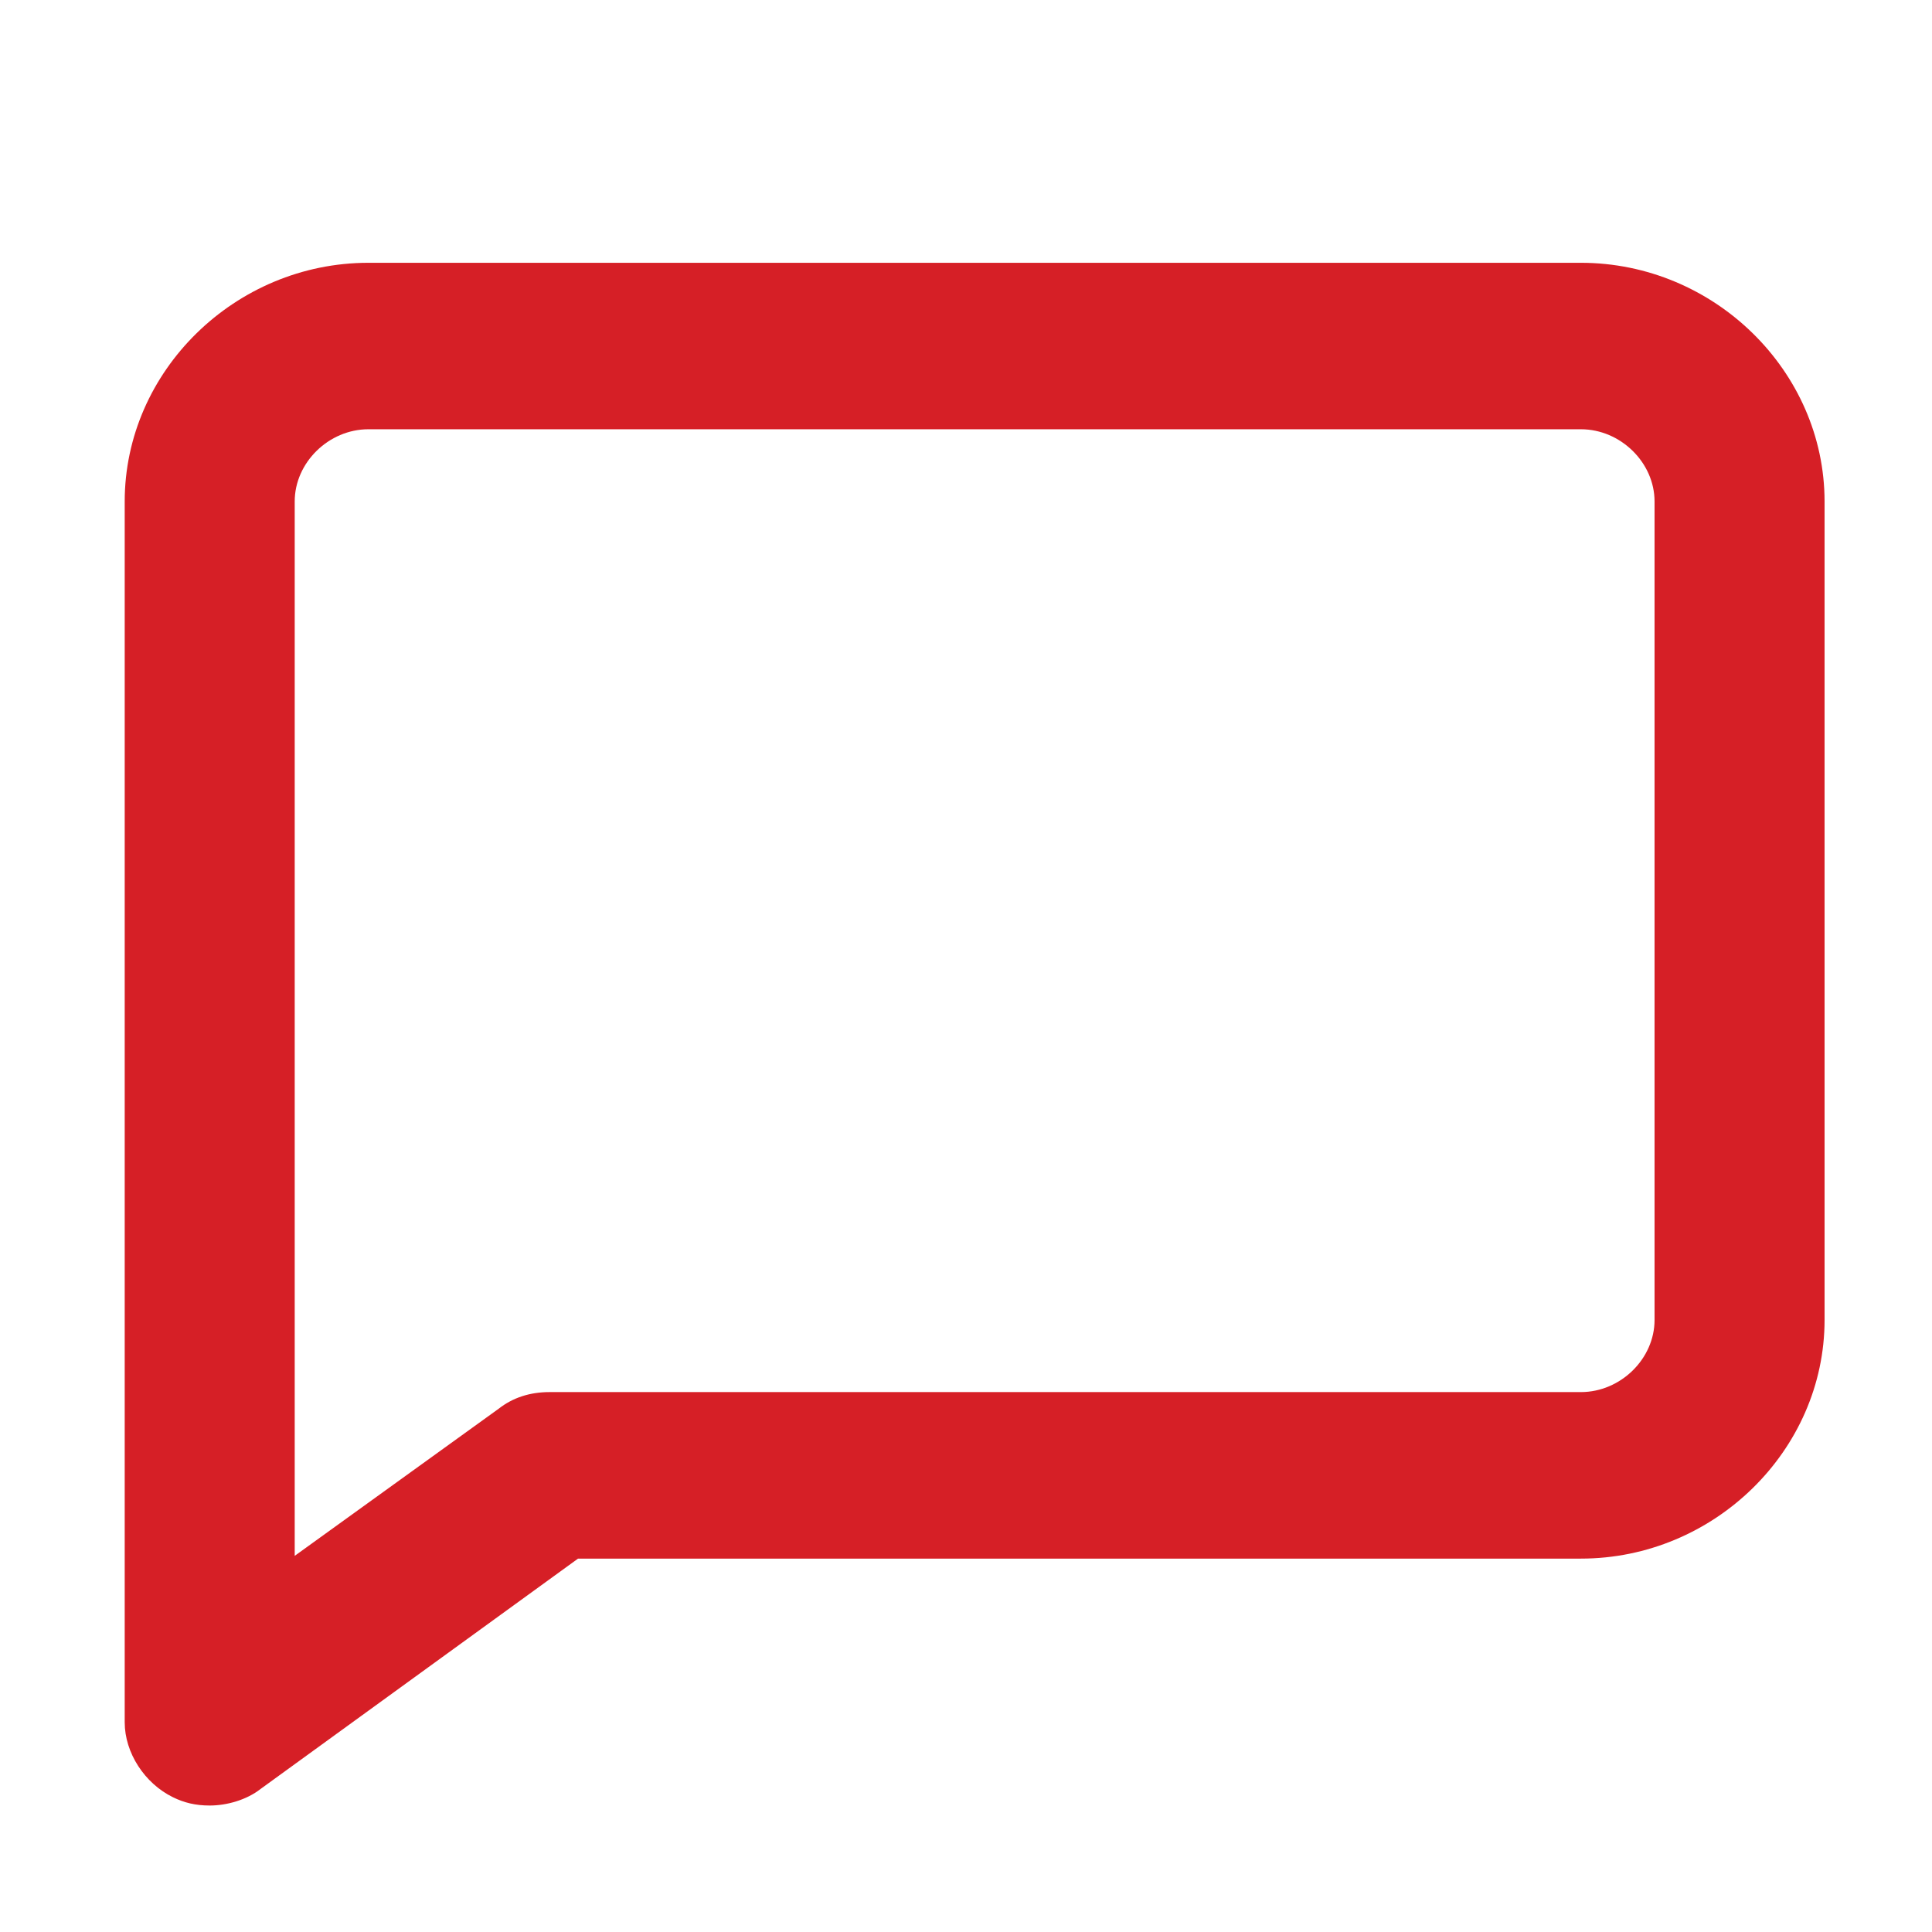 <svg width="85.039" height="85.039" xmlns="http://www.w3.org/2000/svg"><path d="M69.585 11.567h-53.37c-5.86 0-10.726 4.763-10.726 10.505v53.737c0 1.34.873 2.685 2.119 3.296.499.245.998.367 1.623.367.747 0 1.623-.244 2.244-.733l13.968-10.135h44.142c5.86 0 10.725-4.764 10.725-10.505V22.072c0-5.742-4.865-10.505-10.725-10.505zm3.242 46.532c0 1.711-1.497 3.175-3.242 3.175H24.194c-.873 0-1.62.244-2.245.733l-8.977 6.475v-46.41c0-1.711 1.498-3.178 3.243-3.178h53.37c1.745 0 3.242 1.467 3.242 3.178z" fill="#d61f26"/></svg>